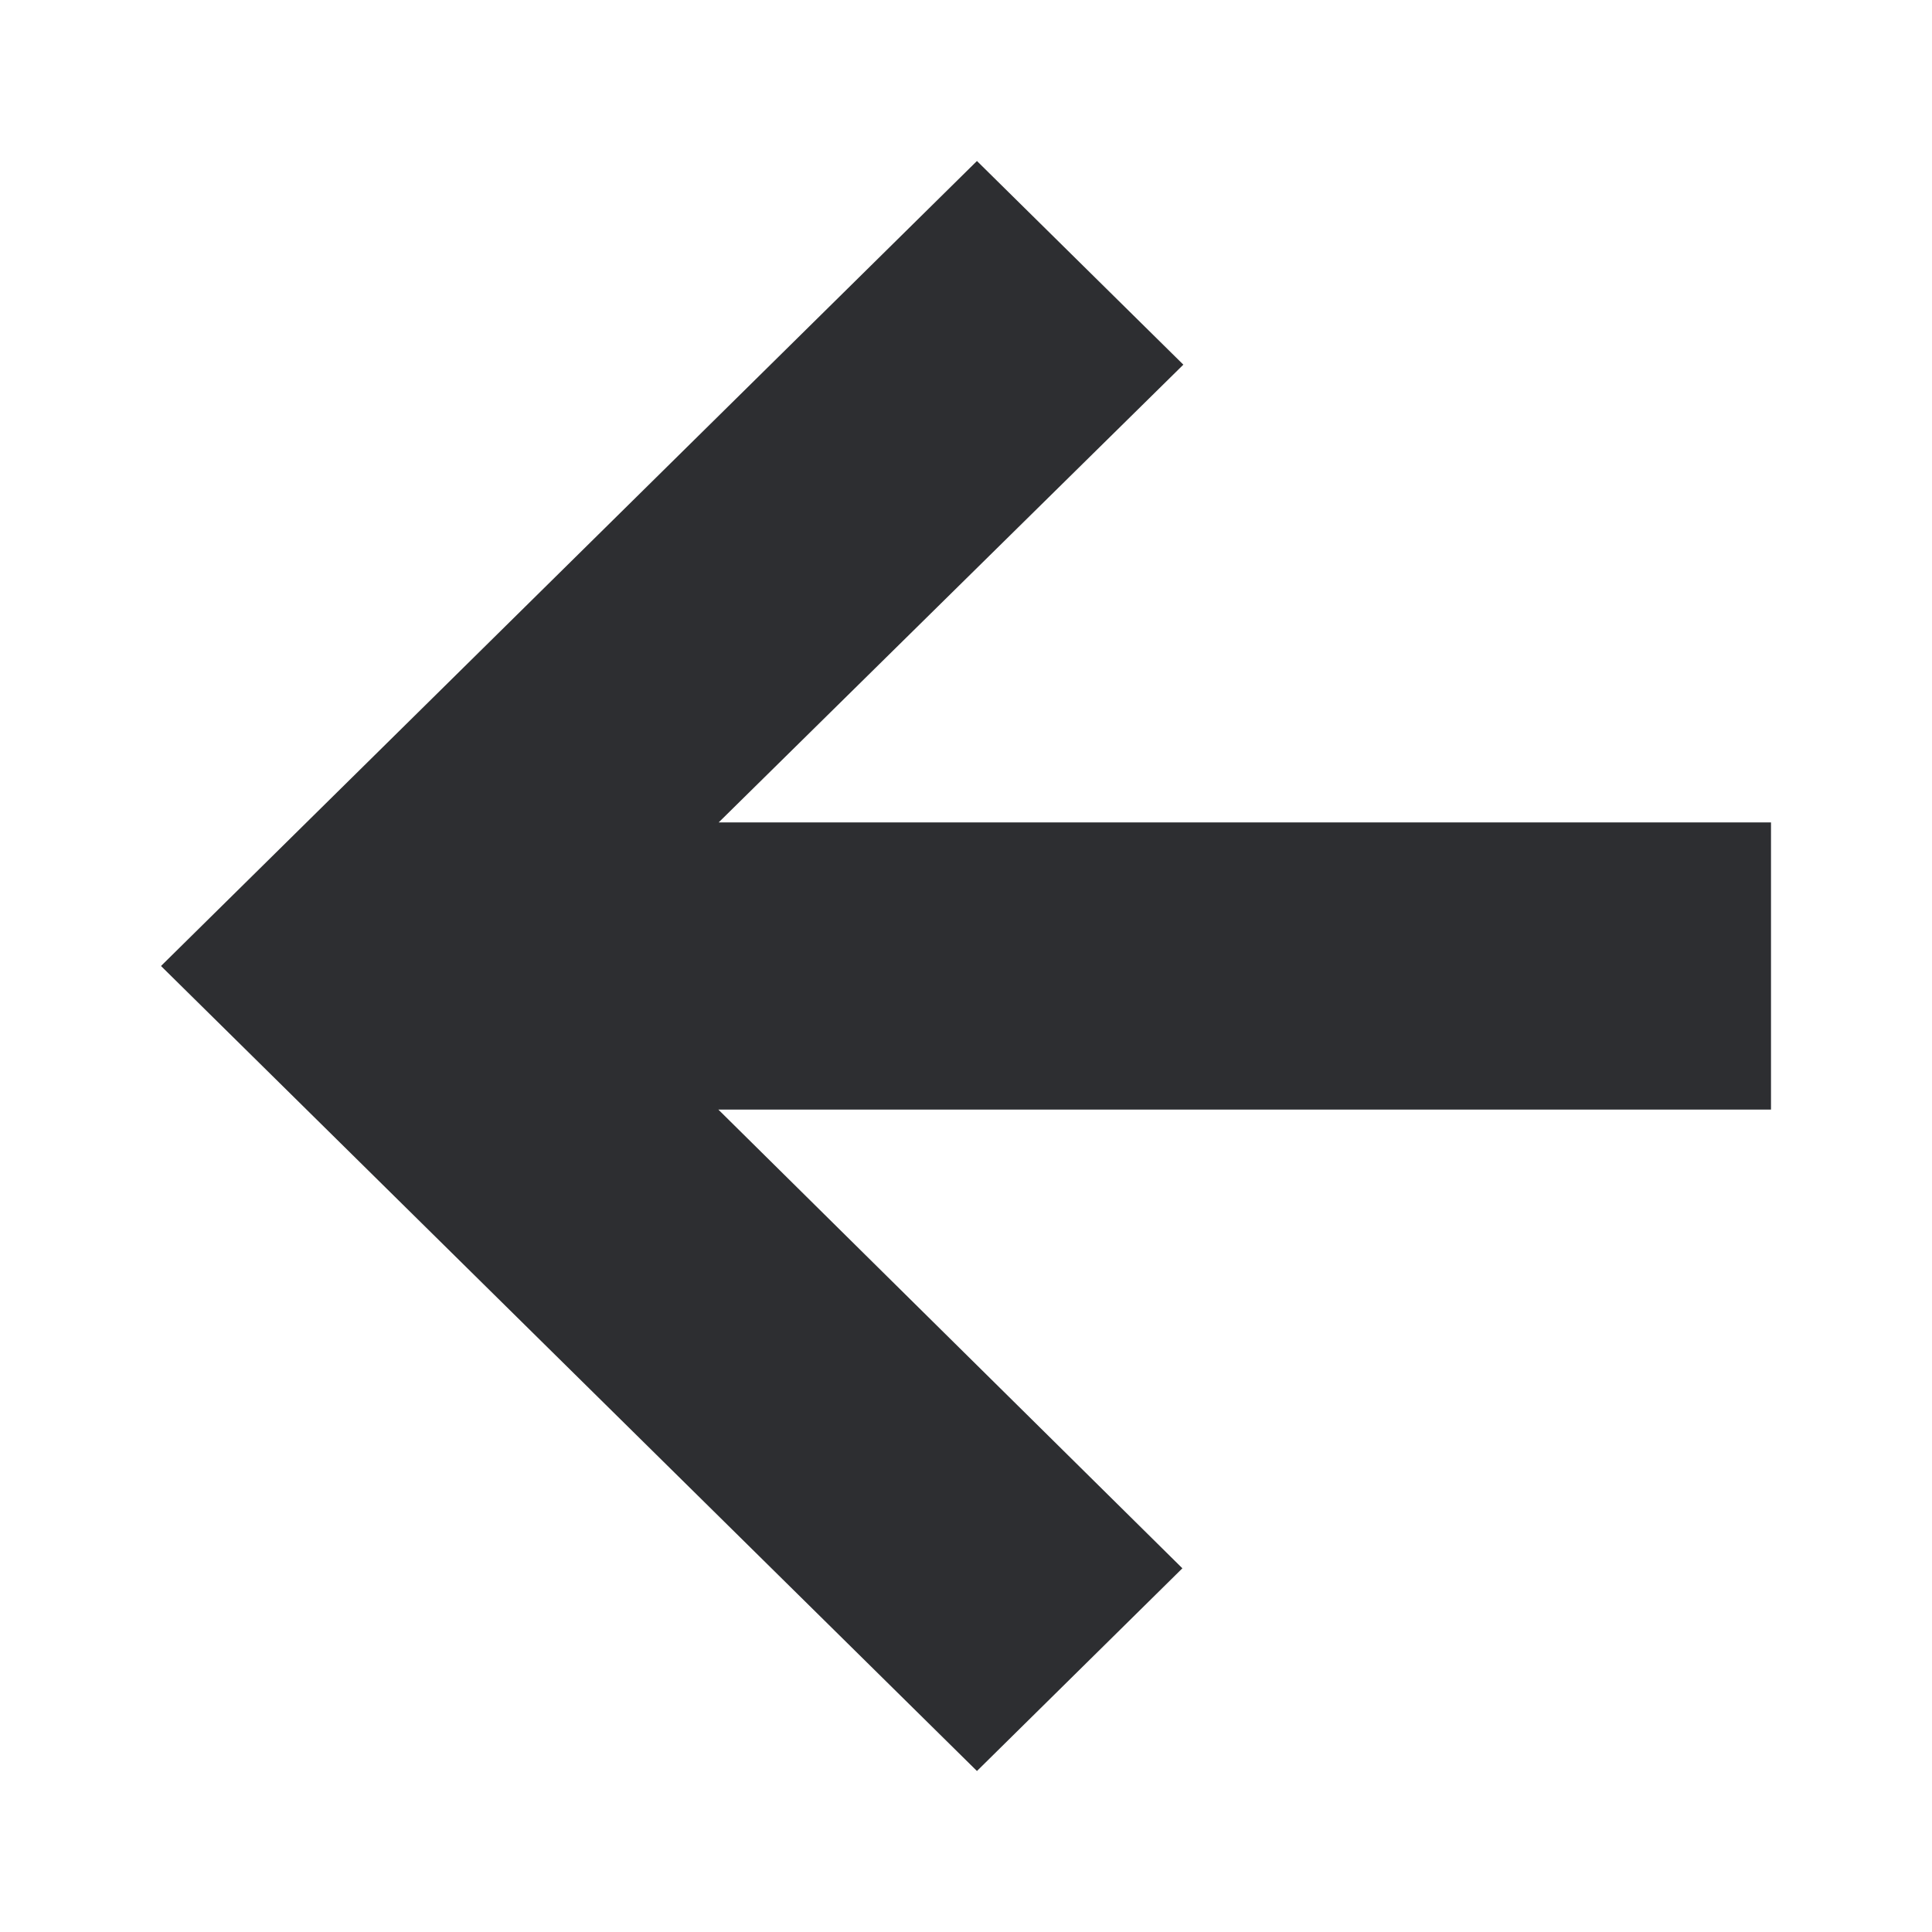 <svg width="12" height="12" viewBox="0 0 12 12" fill="none" xmlns="http://www.w3.org/2000/svg">
<path fill-rule="evenodd" clip-rule="evenodd" d="M1 6L6.068 11L7.344 9.741L4.462 6.892L11 6.892L11 5.108L4.464 5.108L7.35 2.265L6.068 1L1 6Z" fill="#2D2E31"/>
</svg>
